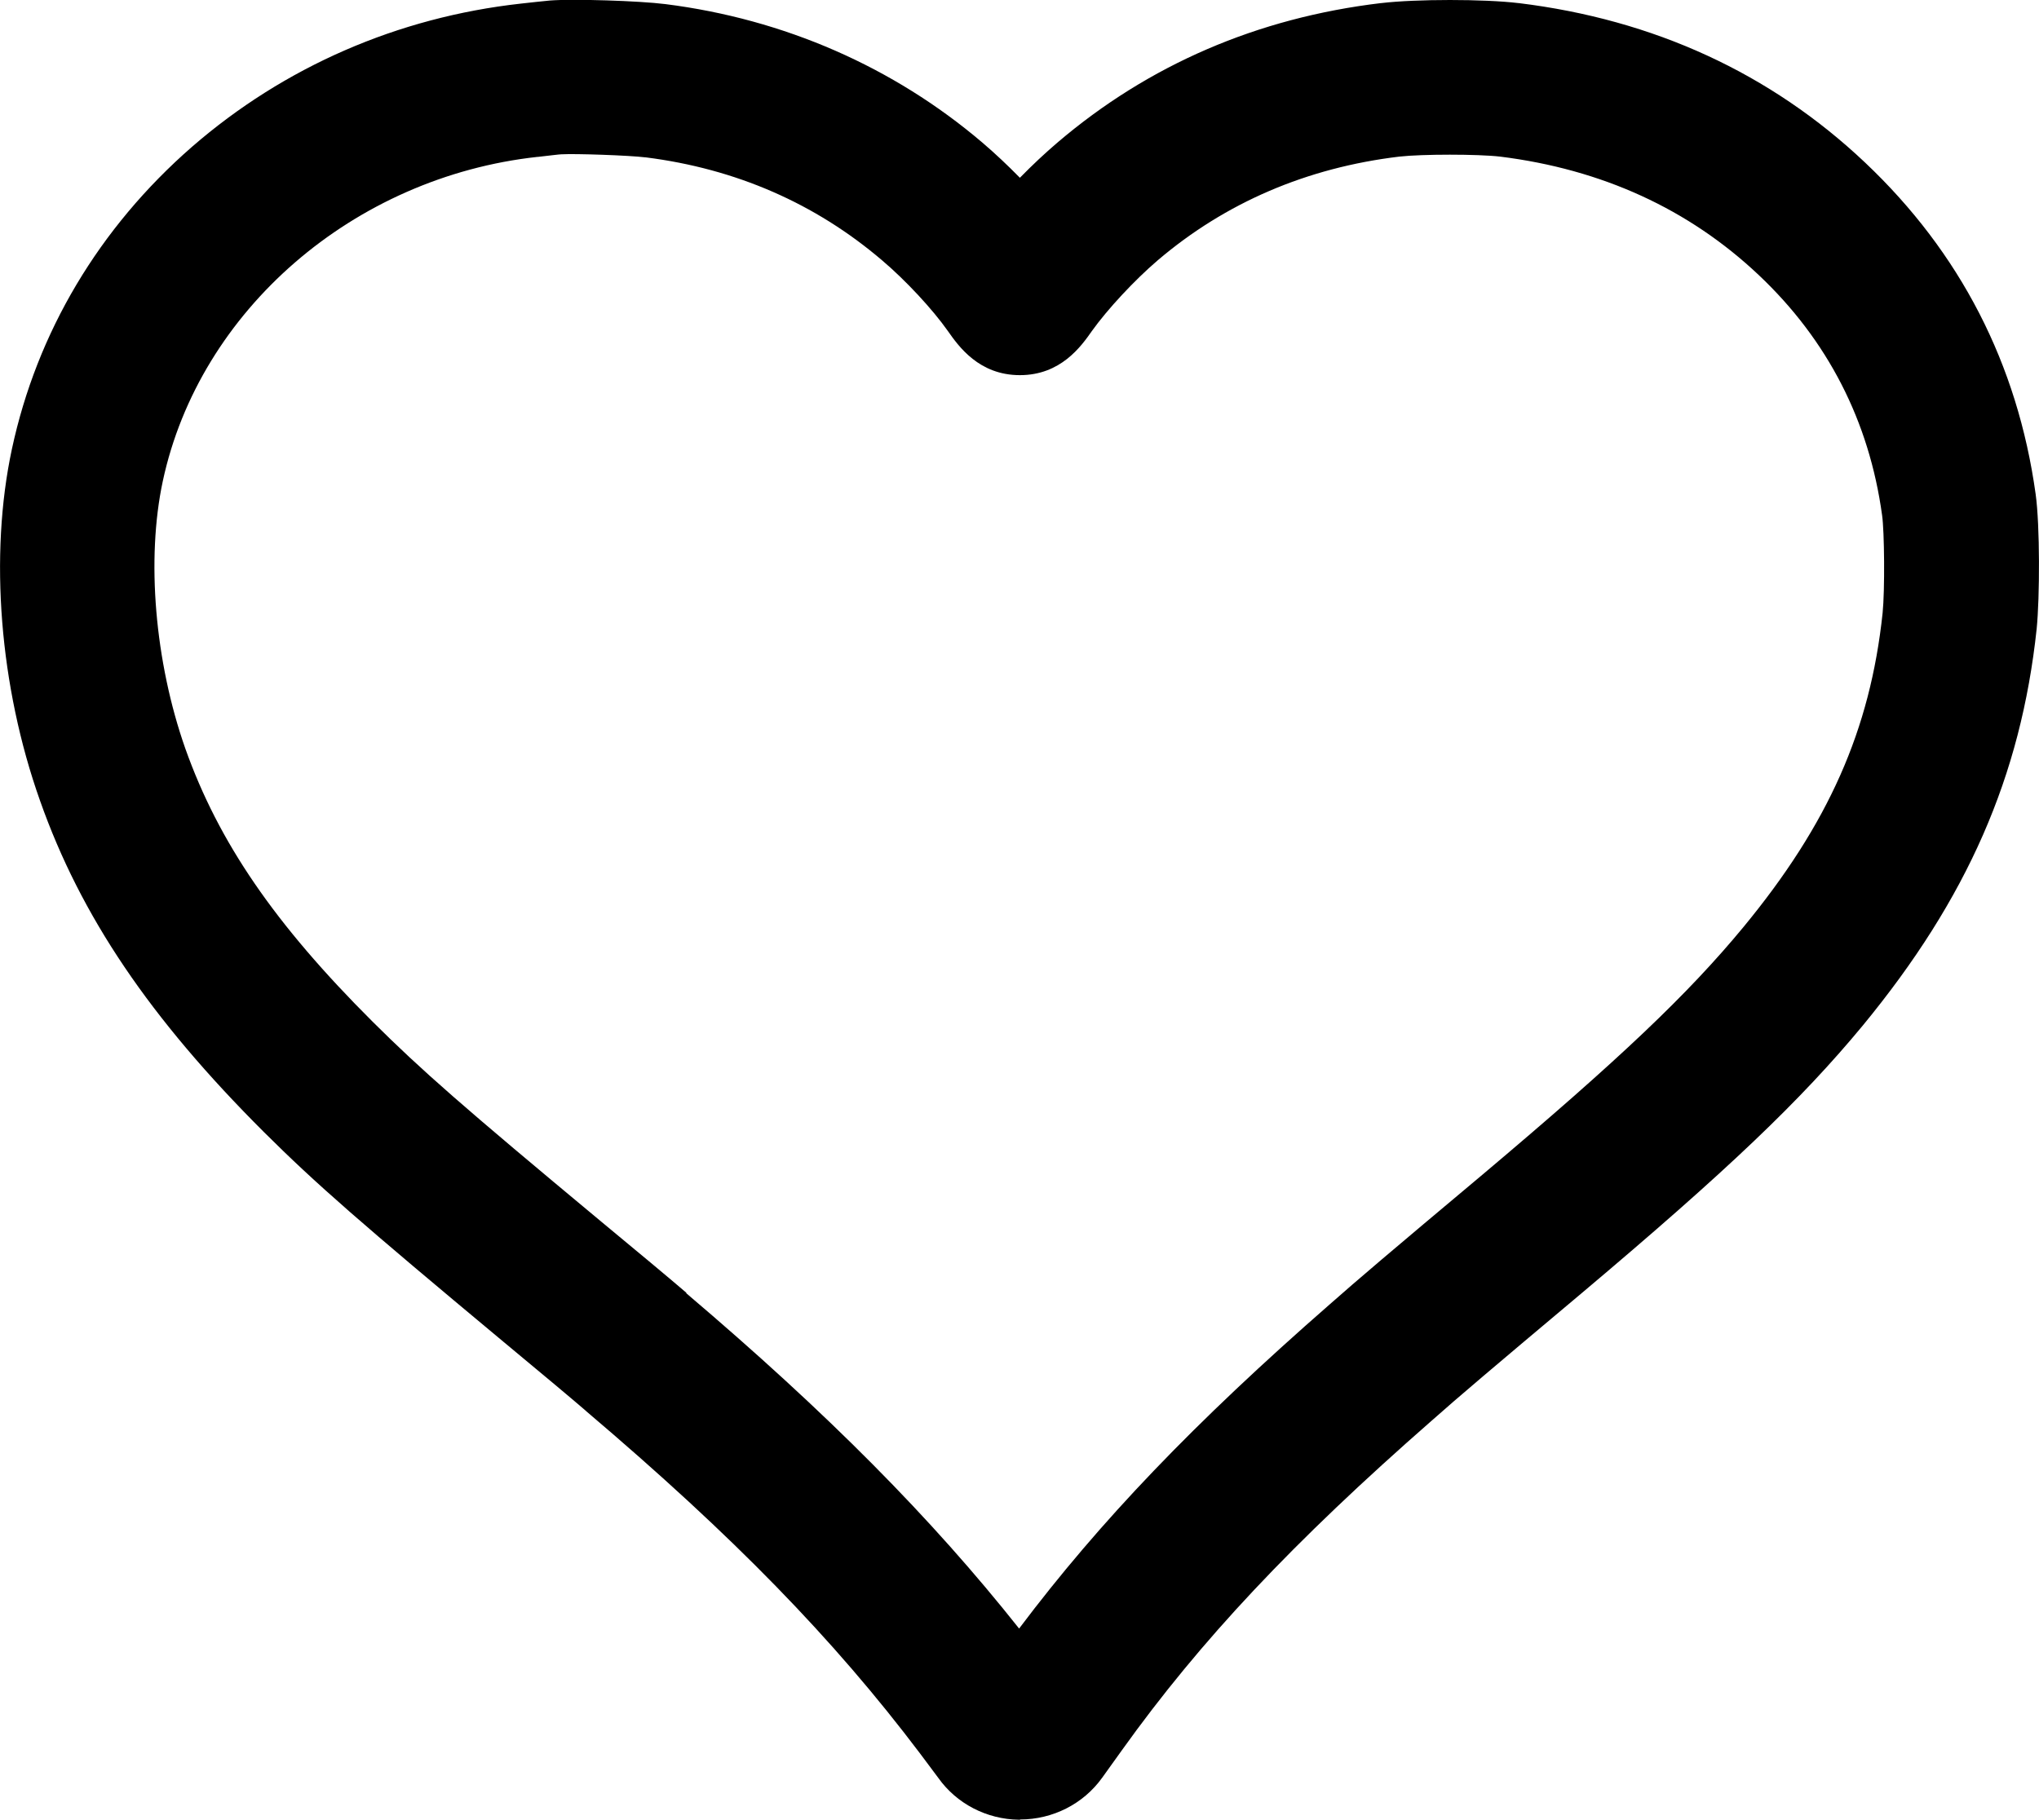 <?xml version="1.0" encoding="UTF-8"?>
<svg xmlns="http://www.w3.org/2000/svg" viewBox="0 0 790.1 705.3">
  <path d="m395.3,705.3c-.2,0-.4,0-.5,0-12.5-.2-24.1-6.2-31.2-16.2l-7.1-9.5c-33.6-44.5-72.3-84.2-129.3-132.6l-.2-.2c-3.8-3.3-16.4-13.9-32.1-26.9-55.2-46-72.5-61.1-92.6-81.1-44.2-44.1-71-83.7-86.8-128.5C-.2,266.1-4.2,215.2,4.6,174.1c9.7-45.3,33.8-85.8,69.8-117.2C110.1,25.9,154.1,6.7,201.8,1.4c2.9-.3,8.8-1,11.3-1.2,8.8-.7,34.6.1,44.8,1.4,45.9,5.8,88.3,24.3,122.8,53.7,4.8,4.1,9.7,8.7,14.5,13.6,4.8-4.9,9.7-9.5,14.5-13.6,35.4-30.2,77.6-48.4,125.4-54.1h.1c13.5-1.6,39.9-1.6,53.2,0h.1c52.4,6.4,97.6,27.2,134.2,61.8,36.9,34.9,59.1,78.1,66.1,128.5,1.7,12.2,1.6,40.2.4,52.2h0c-6.1,57.2-26.9,104.6-67.4,153.8-24,29-52.4,56.1-108.9,103.7-35,29.4-47.5,40-58.1,49.4-53.8,47.1-89.7,85.3-120.1,127.8l-7.6,10.6c-7.3,10.2-19.2,16.2-31.8,16.2Zm-129.3-204c54.5,46.3,94.9,87,128.9,129.9,31.3-41.6,68-79.9,120.3-125.6,11.1-9.8,23.2-20.1,59.1-50.2,53.3-44.9,79.8-70.1,101.2-96,33-40,49.2-76.5,54-121.8.9-8.9.7-31.7-.2-37.9-5-36.5-21.1-67.9-47.8-93.1-27.1-25.6-60.8-41-100.2-45.9-8.7-1-30.2-1-39.1,0-35.8,4.3-67.3,17.8-93.6,40.2-9,7.7-19.5,19-25.5,27.4-4.2,6-12.1,17.1-27.9,17.1s-23.7-11.1-27.9-17.1c-5.9-8.4-16.4-19.7-25.5-27.4-25.9-22.1-56.7-35.5-91.5-39.9h-.1c-6.4-.8-27.5-1.5-32.4-1.2h-.2c-.8,0-4.6.5-9.1,1h-.2c-71.3,7.8-131,59.5-145.2,125.6-6.5,30.3-3.1,70.1,8.7,103.7,12.9,36.3,34.6,68,72.6,105.9,18.8,18.7,34.5,32.5,88.6,77.5,12.6,10.4,27.8,23.1,32.9,27.5Z" fill="currentColor"/>
</svg>